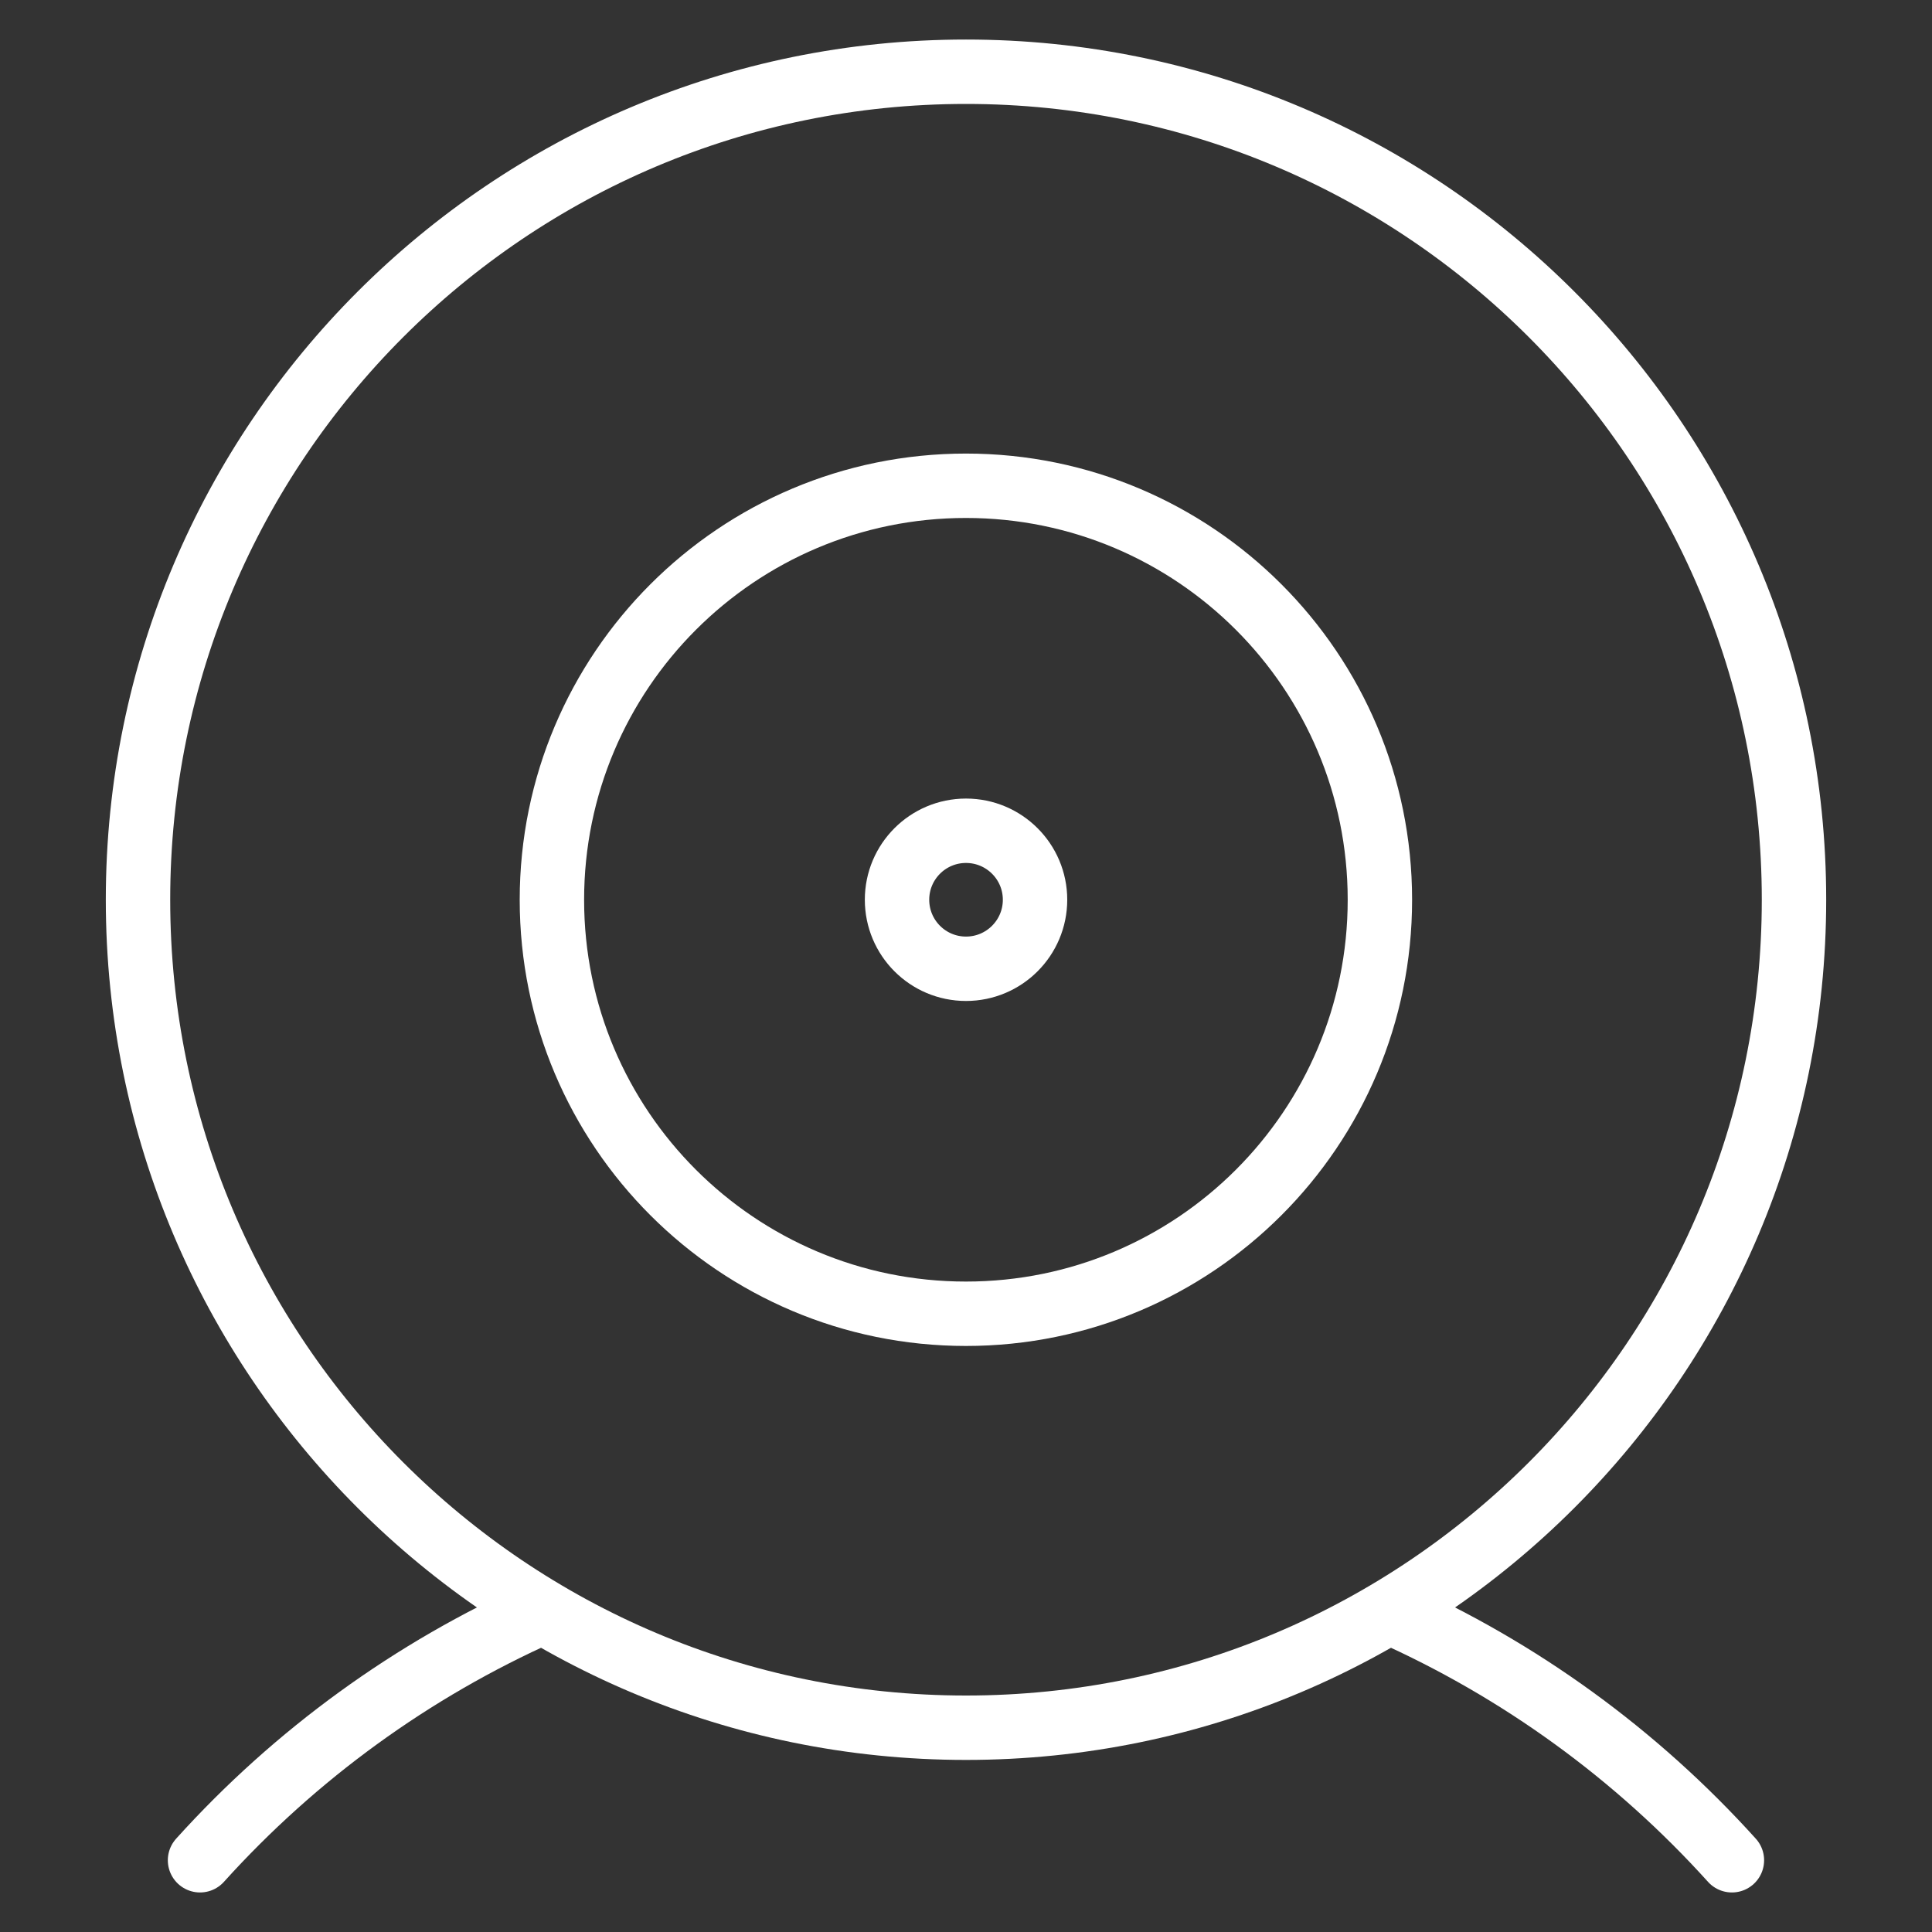 <svg width="30" height="30" viewBox="0 0 30 30" fill="none" xmlns="http://www.w3.org/2000/svg">
<rect x="0" y="0" width="30" height="30" fill="#333333" stroke="none"/>
<path d="M15 26.828C22.101 26.828 27.857 21.072 27.857 13.971C27.857 6.871 22.101 1.114 15 1.114C7.899 1.114 2.143 6.871 2.143 13.971C2.143 21.072 7.899 26.828 15 26.828Z" stroke="white" stroke-linecap="round" stroke-linejoin="round"/>
<path d="M21.579 25.028C23.6 25.929 25.41 27.243 26.893 28.886" stroke="white" stroke-linecap="round" stroke-linejoin="round"/>
<path d="M3.106 28.886C4.589 27.243 6.4 25.929 8.421 25.028" stroke="white" stroke-linecap="round" stroke-linejoin="round"/>
<path d="M14.999 20.4C18.549 20.4 21.427 17.522 21.427 13.972C21.427 10.421 18.549 7.543 14.999 7.543C11.448 7.543 8.57 10.421 8.57 13.972C8.57 17.522 11.448 20.4 14.999 20.4Z" stroke="white" stroke-linecap="round" stroke-linejoin="round"/>
<path d="M15 15.043C15.592 15.043 16.072 14.563 16.072 13.971C16.072 13.38 15.592 12.9 15 12.9C14.408 12.9 13.929 13.38 13.929 13.971C13.929 14.563 14.408 15.043 15 15.043Z" stroke="white" stroke-linecap="round" stroke-linejoin="round"/>
</svg>
